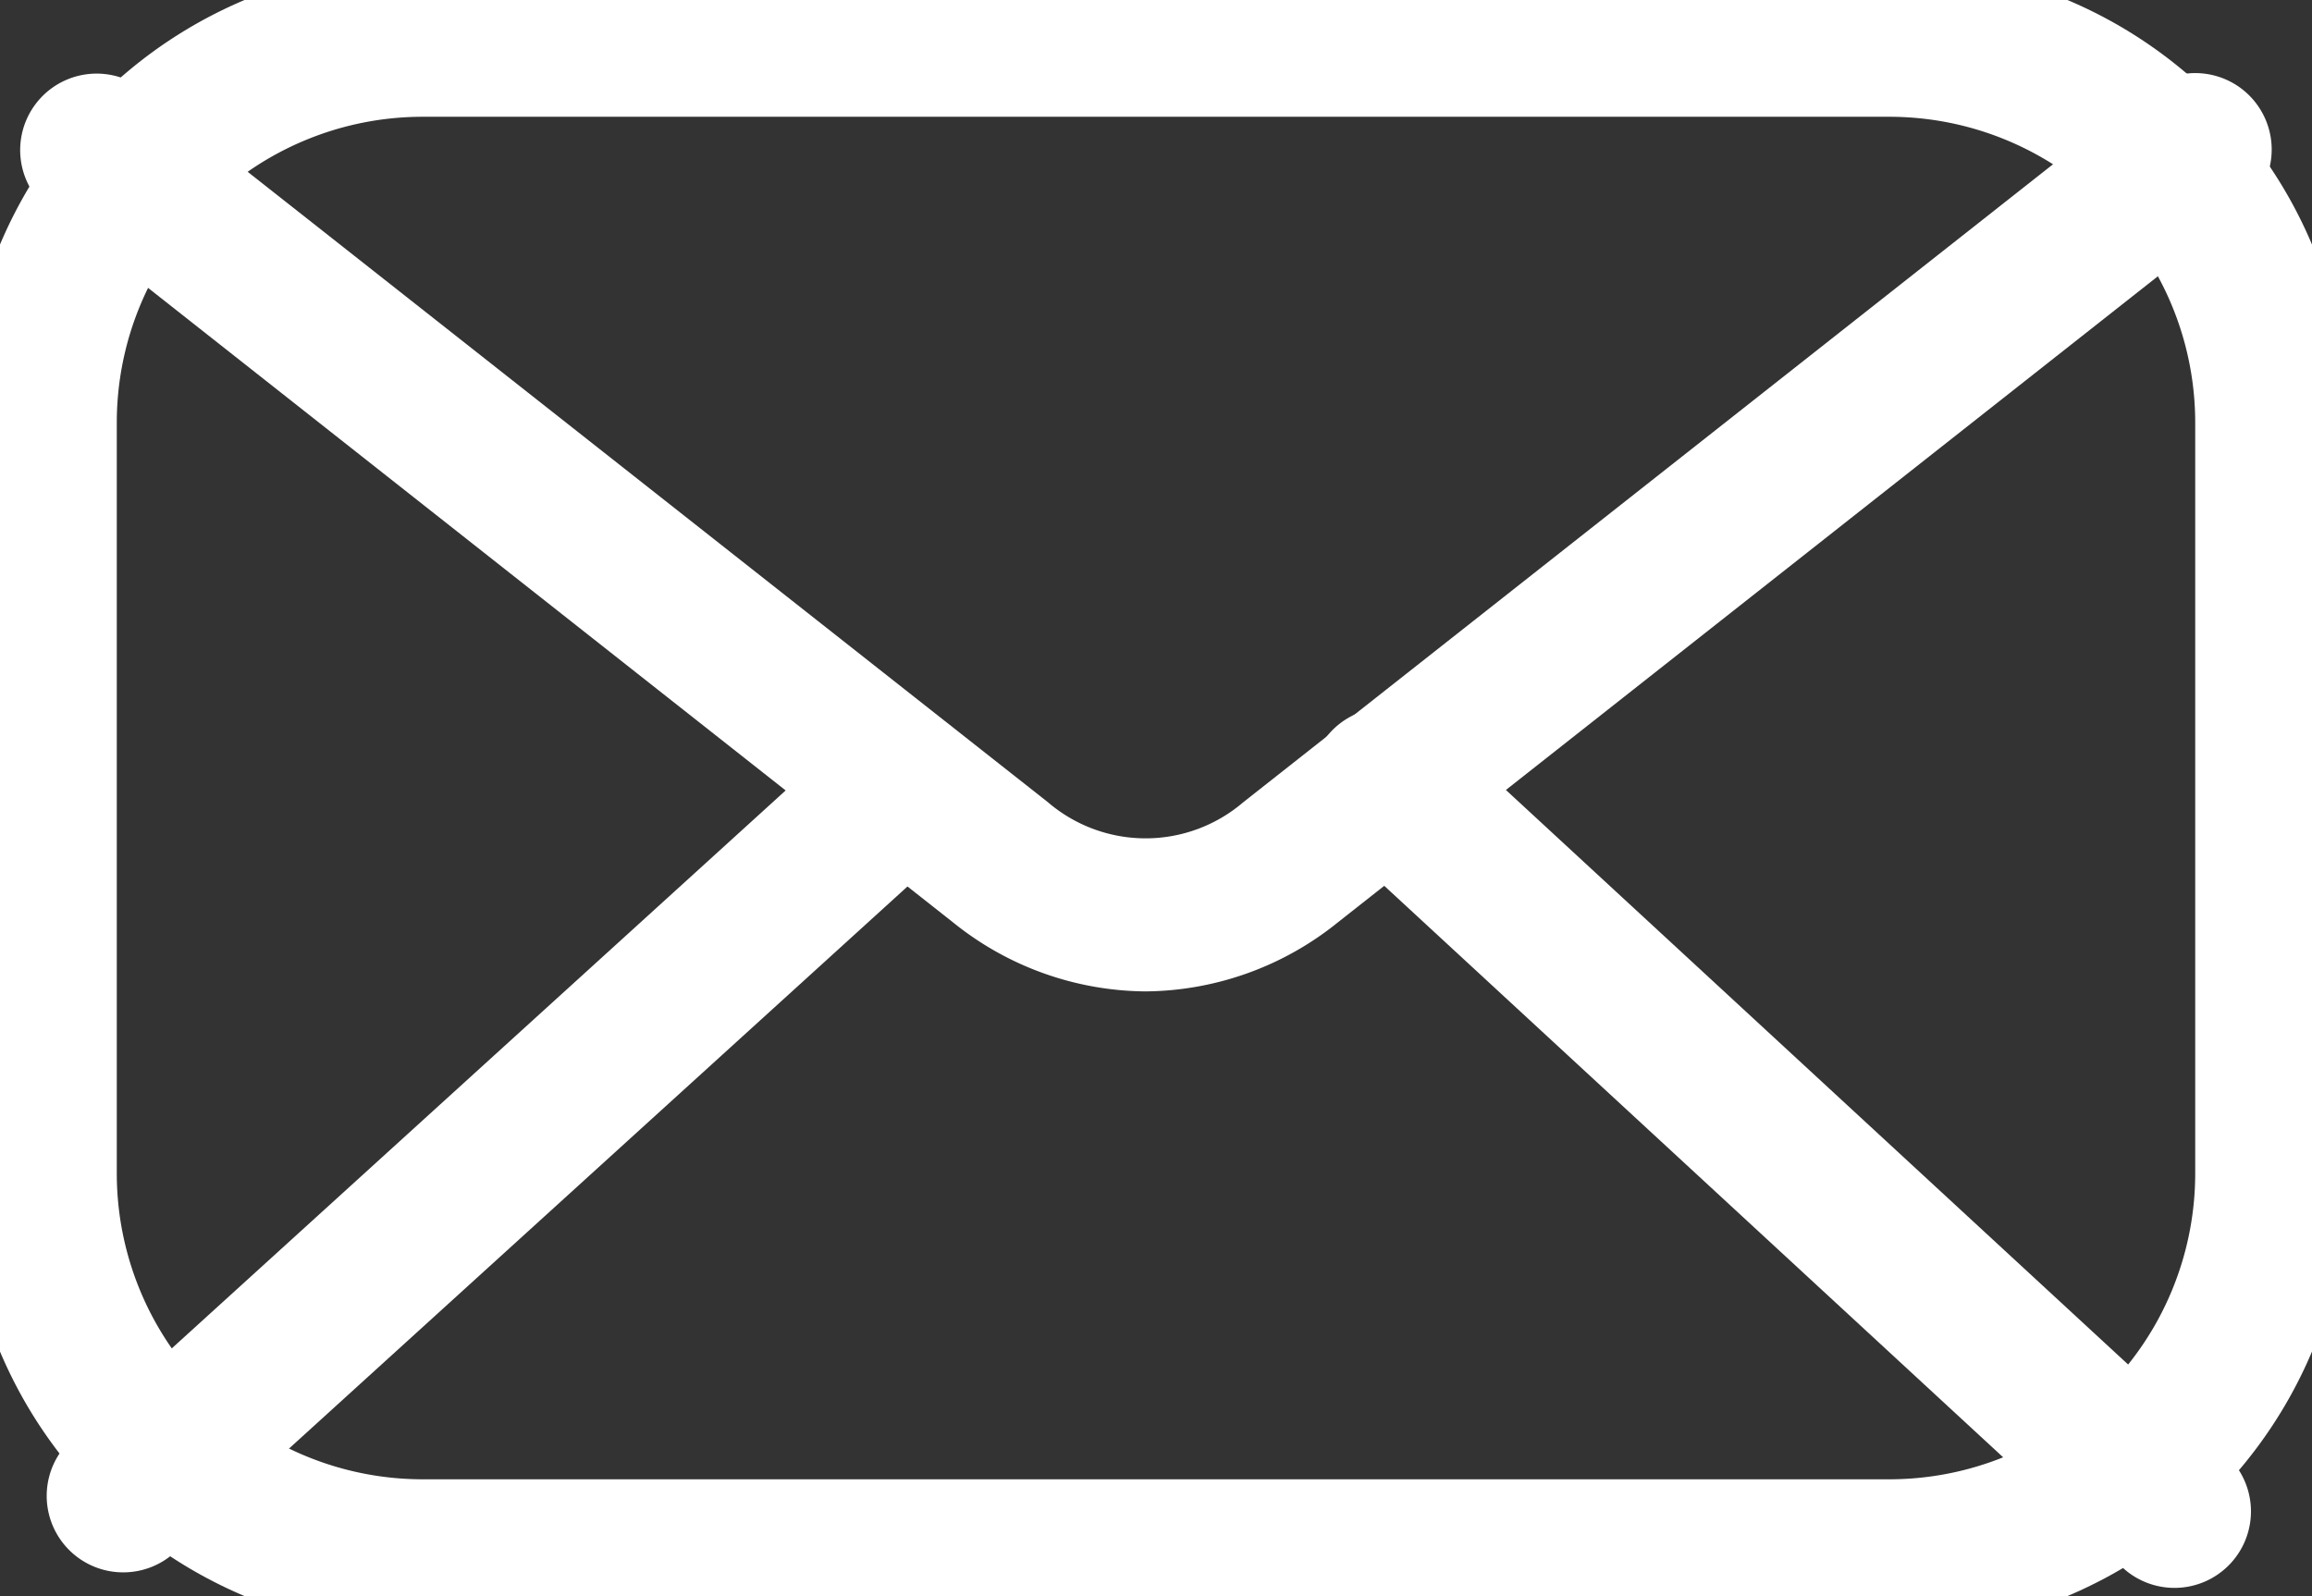 <svg xmlns="http://www.w3.org/2000/svg" xmlns:xlink="http://www.w3.org/1999/xlink" width="30.229" height="20.871" viewBox="0 0 30.229 20.871"><rect x="0" y="0" width="30.229" height="20.871" fill="#333333" stroke="none"/><defs><clipPath id="a"><rect width="30.229" height="20.871" fill="none" stroke="#fff" stroke-width="2"/></clipPath></defs><g clip-path="url(#a)"><path d="M17.368,16.735a4.05,4.05,0,0,1-2.515-.9L3,6.491A1,1,0,0,1,4.233,4.919L16.09,14.261a1.963,1.963,0,0,0,2.555,0L30.5,4.92A1,1,0,0,1,31.737,6.49L19.883,15.831A4.05,4.05,0,0,1,17.368,16.735Z" transform="translate(-2.389 -3.771)" fill="#fff"/><path d="M5-1H24.175a6.007,6.007,0,0,1,6,6v9.817a6.007,6.007,0,0,1-6,6H5a6.007,6.007,0,0,1-6-6V5A6.007,6.007,0,0,1,5-1ZM24.175,18.817a4,4,0,0,0,4-4V5a4,4,0,0,0-4-4H5A4,4,0,0,0,1,5v9.817a4,4,0,0,0,4,4Z" transform="translate(0.527 0.527)" fill="#fff"/><path d="M0,10.275a1,1,0,0,1-.74-.327A1,1,0,0,1-.673,8.535L9.531-.74a1,1,0,0,1,1.413.067A1,1,0,0,1,10.877.74L.673,10.015A1,1,0,0,1,0,10.275Z" transform="translate(1.611 10.286)" fill="#fff"/><path d="M10.3,10.512a1,1,0,0,1-.678-.265L-.678.735A1,1,0,0,1-.735-.678,1,1,0,0,1,.678-.735l10.3,9.512a1,1,0,0,1-.679,1.735Z" transform="translate(18.131 10.252)" fill="#fff"/></g></svg>